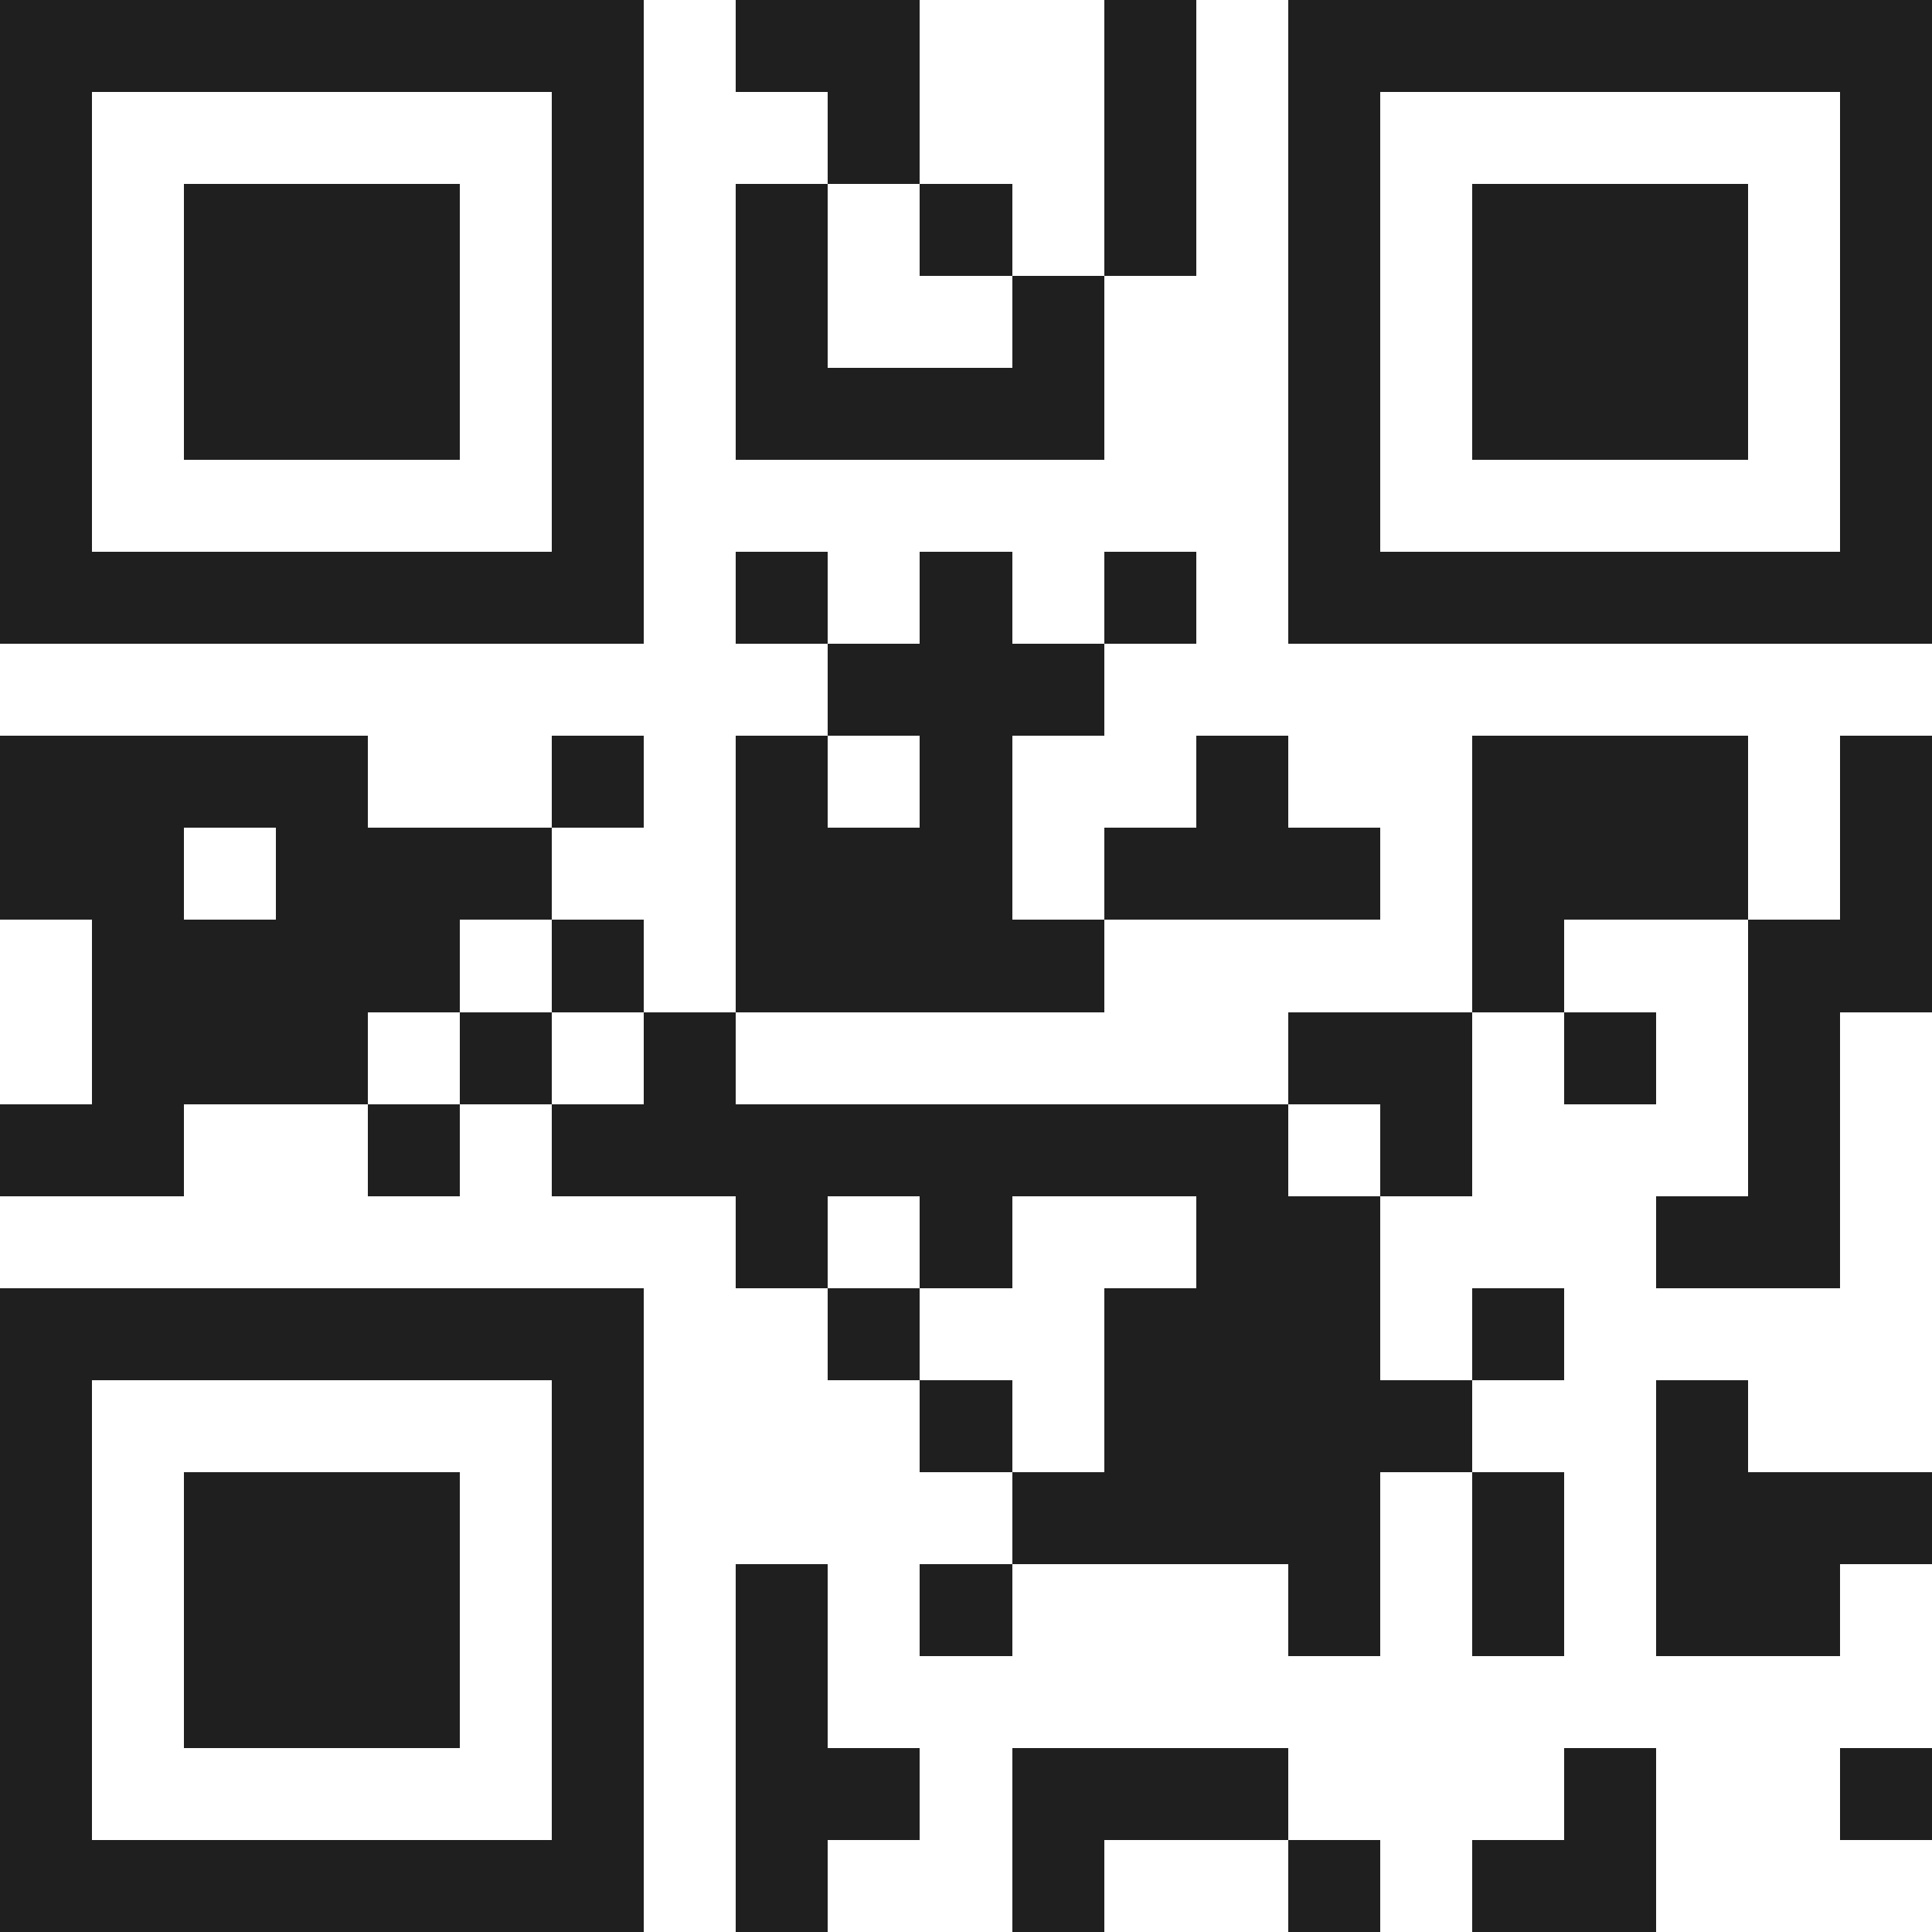 <svg xmlns="http://www.w3.org/2000/svg" viewBox="0 0 21 21" shape-rendering="crispEdges"><path fill="#ffffff" d="M0 0h21v21H0z"/><path stroke="#1f1f1f" d="M0 0.5h7m1 0h2m2 0h1m1 0h7M0 1.5h1m5 0h1m2 0h1m2 0h1m1 0h1m5 0h1M0 2.5h1m1 0h3m1 0h1m1 0h1m1 0h1m1 0h1m1 0h1m1 0h3m1 0h1M0 3.5h1m1 0h3m1 0h1m1 0h1m2 0h1m2 0h1m1 0h3m1 0h1M0 4.5h1m1 0h3m1 0h1m1 0h4m2 0h1m1 0h3m1 0h1M0 5.5h1m5 0h1m7 0h1m5 0h1M0 6.5h7m1 0h1m1 0h1m1 0h1m1 0h7M9 7.5h3M0 8.5h4m2 0h1m1 0h1m1 0h1m2 0h1m2 0h3m1 0h1M0 9.5h2m1 0h3m2 0h3m1 0h3m1 0h3m1 0h1M1 10.5h4m1 0h1m1 0h4m4 0h1m2 0h2M1 11.5h3m1 0h1m1 0h1m6 0h2m1 0h1m1 0h1M0 12.5h2m2 0h1m1 0h8m1 0h1m3 0h1M8 13.5h1m1 0h1m2 0h2m3 0h2M0 14.5h7m2 0h1m2 0h3m1 0h1M0 15.5h1m5 0h1m3 0h1m1 0h4m2 0h1M0 16.5h1m1 0h3m1 0h1m4 0h4m1 0h1m1 0h3M0 17.5h1m1 0h3m1 0h1m1 0h1m1 0h1m3 0h1m1 0h1m1 0h2M0 18.5h1m1 0h3m1 0h1m1 0h1M0 19.5h1m5 0h1m1 0h2m1 0h3m3 0h1m2 0h1M0 20.5h7m1 0h1m2 0h1m2 0h1m1 0h2"/></svg>
